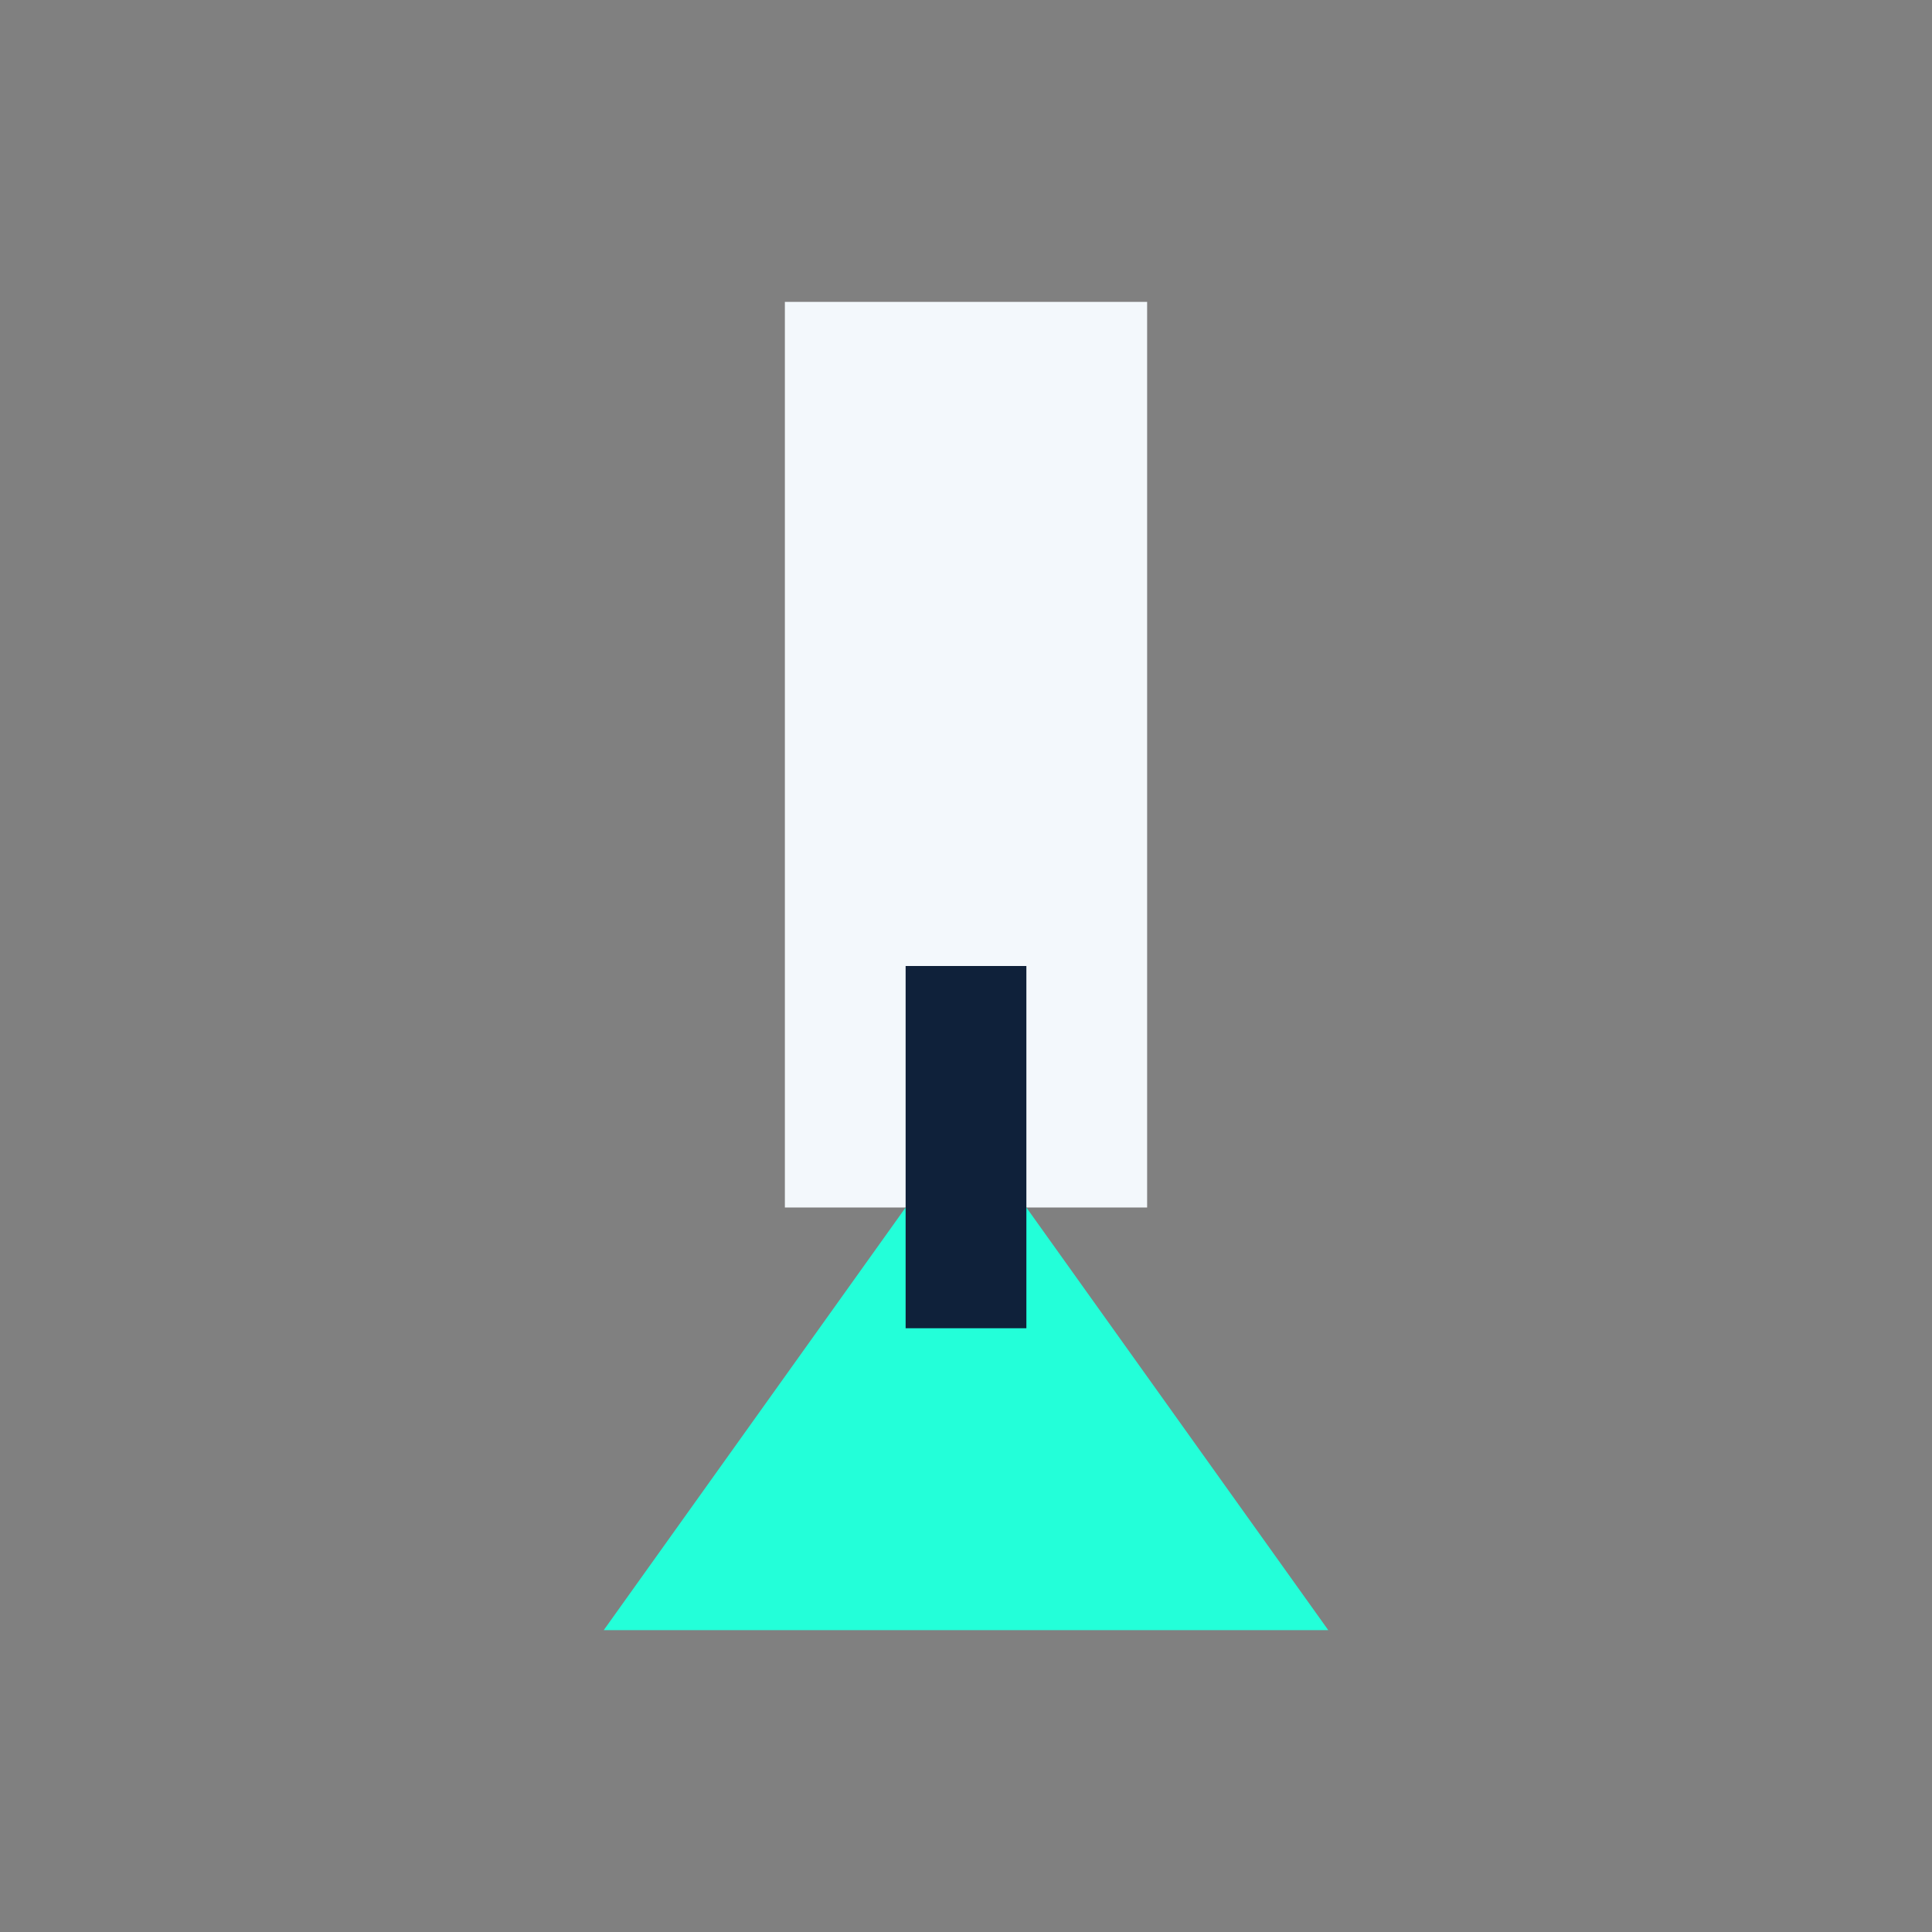 <?xml version="1.0" encoding="UTF-8"?>
<svg xmlns="http://www.w3.org/2000/svg" width="32" height="32" viewBox="0 0 32 32"><rect x="0" y="0" width="32" height="32" fill="#808080" stroke="none"/><rect x="13" y="5" width="6" height="15" fill="#F3F8FC"/><path d="M15 20l-5 7h12l-5-7z" fill="#23FFD9"/><rect x="15" y="16" width="2" height="6" fill="#0F213A"/></svg>